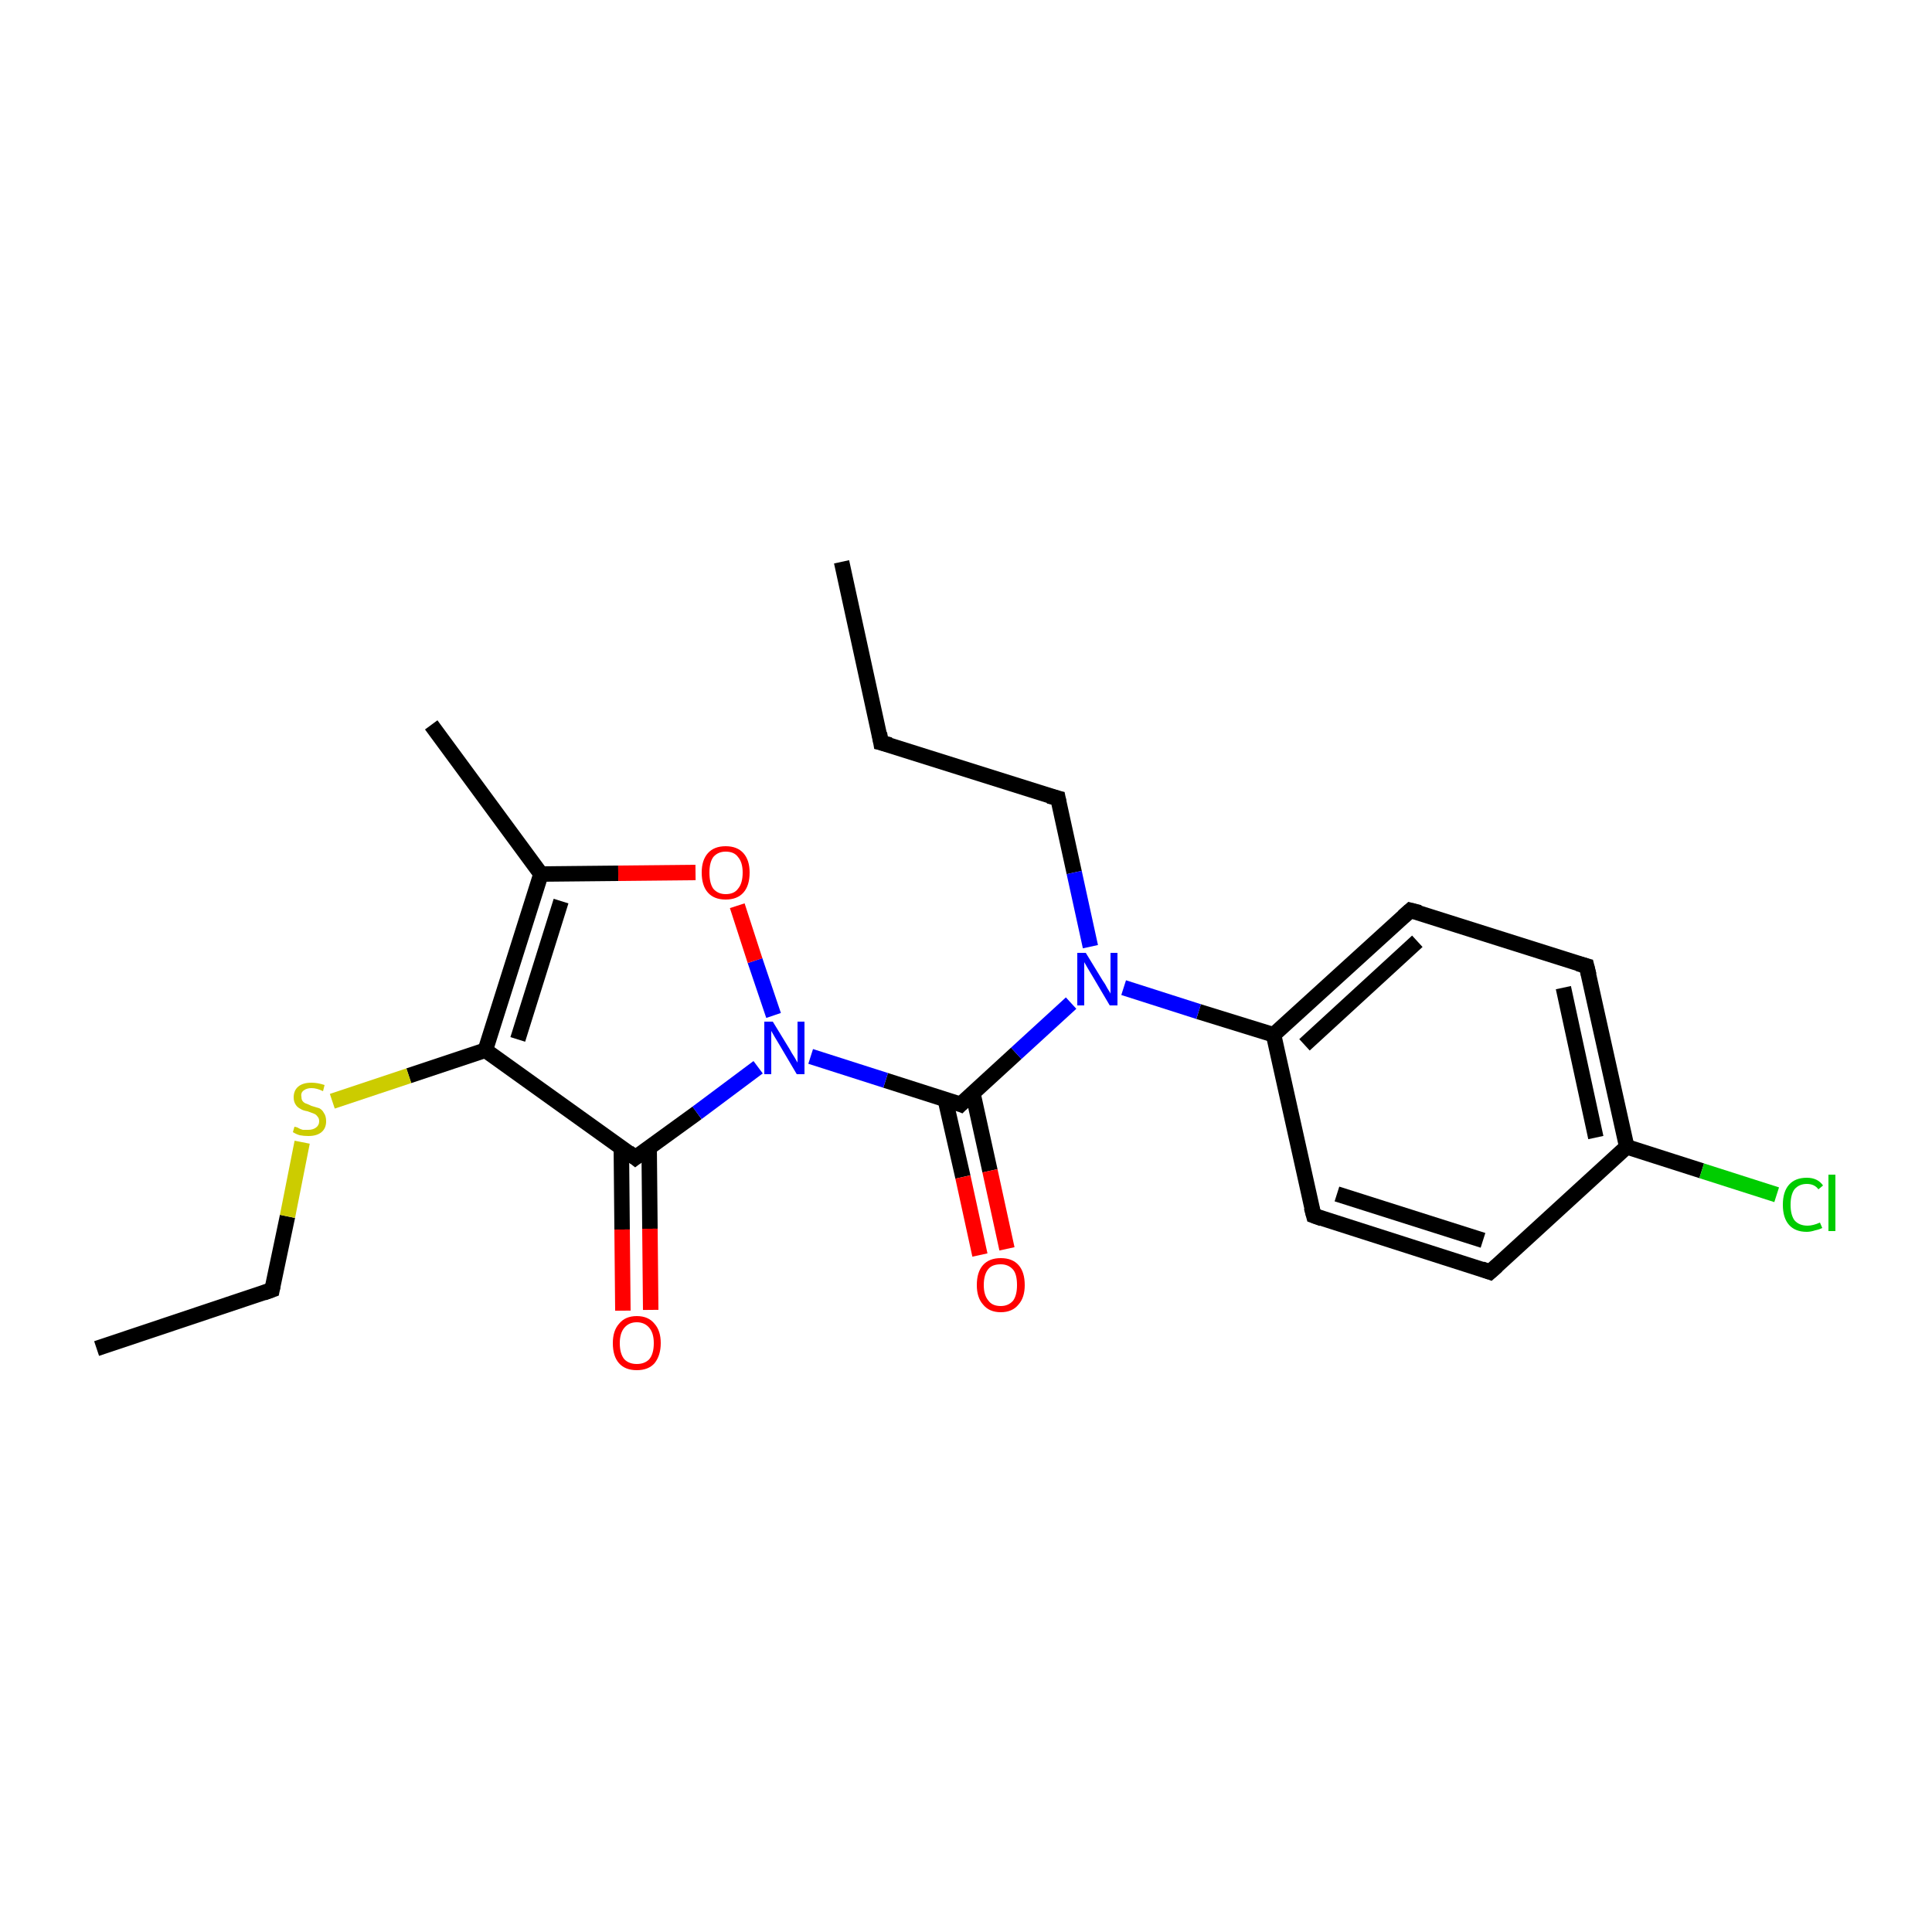 <?xml version='1.0' encoding='iso-8859-1'?>
<svg version='1.1' baseProfile='full'
              xmlns='http://www.w3.org/2000/svg'
                      xmlns:rdkit='http://www.rdkit.org/xml'
                      xmlns:xlink='http://www.w3.org/1999/xlink'
                  xml:space='preserve'
width='250px' height='250px' viewBox='0 0 250 250'>
<!-- END OF HEADER -->
<rect style='opacity:1.0;fill:#FFFFFF;stroke:none' width='250.0' height='250.0' x='0.0' y='0.0'> </rect>
<path class='bond-0 atom-0 atom-3' d='M 108.9,72.7 L 114.0,96.1' style='fill:none;fill-rule:evenodd;stroke:#000000;stroke-width:2.0px;stroke-linecap:butt;stroke-linejoin:miter;stroke-opacity:1' />
<path class='bond-1 atom-1 atom-4' d='M 12.5,174.5 L 35.2,166.9' style='fill:none;fill-rule:evenodd;stroke:#000000;stroke-width:2.0px;stroke-linecap:butt;stroke-linejoin:miter;stroke-opacity:1' />
<path class='bond-2 atom-2 atom-10' d='M 55.8,93.8 L 70.0,113.1' style='fill:none;fill-rule:evenodd;stroke:#000000;stroke-width:2.0px;stroke-linecap:butt;stroke-linejoin:miter;stroke-opacity:1' />
<path class='bond-3 atom-3 atom-9' d='M 114.0,96.1 L 136.9,103.3' style='fill:none;fill-rule:evenodd;stroke:#000000;stroke-width:2.0px;stroke-linecap:butt;stroke-linejoin:miter;stroke-opacity:1' />
<path class='bond-4 atom-4 atom-22' d='M 35.2,166.9 L 37.2,157.4' style='fill:none;fill-rule:evenodd;stroke:#000000;stroke-width:2.0px;stroke-linecap:butt;stroke-linejoin:miter;stroke-opacity:1' />
<path class='bond-4 atom-4 atom-22' d='M 37.2,157.4 L 39.1,147.8' style='fill:none;fill-rule:evenodd;stroke:#CCCC00;stroke-width:2.0px;stroke-linecap:butt;stroke-linejoin:miter;stroke-opacity:1' />
<path class='bond-5 atom-5 atom-7' d='M 192.8,164.6 L 170.0,157.3' style='fill:none;fill-rule:evenodd;stroke:#000000;stroke-width:2.0px;stroke-linecap:butt;stroke-linejoin:miter;stroke-opacity:1' />
<path class='bond-5 atom-5 atom-7' d='M 191.9,160.5 L 173.0,154.5' style='fill:none;fill-rule:evenodd;stroke:#000000;stroke-width:2.0px;stroke-linecap:butt;stroke-linejoin:miter;stroke-opacity:1' />
<path class='bond-6 atom-5 atom-11' d='M 192.8,164.6 L 210.5,148.4' style='fill:none;fill-rule:evenodd;stroke:#000000;stroke-width:2.0px;stroke-linecap:butt;stroke-linejoin:miter;stroke-opacity:1' />
<path class='bond-7 atom-6 atom-8' d='M 205.3,125.0 L 182.5,117.8' style='fill:none;fill-rule:evenodd;stroke:#000000;stroke-width:2.0px;stroke-linecap:butt;stroke-linejoin:miter;stroke-opacity:1' />
<path class='bond-8 atom-6 atom-11' d='M 205.3,125.0 L 210.5,148.4' style='fill:none;fill-rule:evenodd;stroke:#000000;stroke-width:2.0px;stroke-linecap:butt;stroke-linejoin:miter;stroke-opacity:1' />
<path class='bond-8 atom-6 atom-11' d='M 202.3,127.8 L 206.5,147.2' style='fill:none;fill-rule:evenodd;stroke:#000000;stroke-width:2.0px;stroke-linecap:butt;stroke-linejoin:miter;stroke-opacity:1' />
<path class='bond-9 atom-7 atom-12' d='M 170.0,157.3 L 164.8,133.9' style='fill:none;fill-rule:evenodd;stroke:#000000;stroke-width:2.0px;stroke-linecap:butt;stroke-linejoin:miter;stroke-opacity:1' />
<path class='bond-10 atom-8 atom-12' d='M 182.5,117.8 L 164.8,133.9' style='fill:none;fill-rule:evenodd;stroke:#000000;stroke-width:2.0px;stroke-linecap:butt;stroke-linejoin:miter;stroke-opacity:1' />
<path class='bond-10 atom-8 atom-12' d='M 183.4,121.8 L 168.8,135.2' style='fill:none;fill-rule:evenodd;stroke:#000000;stroke-width:2.0px;stroke-linecap:butt;stroke-linejoin:miter;stroke-opacity:1' />
<path class='bond-11 atom-9 atom-17' d='M 136.9,103.3 L 139.0,112.9' style='fill:none;fill-rule:evenodd;stroke:#000000;stroke-width:2.0px;stroke-linecap:butt;stroke-linejoin:miter;stroke-opacity:1' />
<path class='bond-11 atom-9 atom-17' d='M 139.0,112.9 L 141.1,122.5' style='fill:none;fill-rule:evenodd;stroke:#0000FF;stroke-width:2.0px;stroke-linecap:butt;stroke-linejoin:miter;stroke-opacity:1' />
<path class='bond-12 atom-10 atom-13' d='M 70.0,113.1 L 62.8,135.9' style='fill:none;fill-rule:evenodd;stroke:#000000;stroke-width:2.0px;stroke-linecap:butt;stroke-linejoin:miter;stroke-opacity:1' />
<path class='bond-12 atom-10 atom-13' d='M 72.6,116.6 L 67.0,134.5' style='fill:none;fill-rule:evenodd;stroke:#000000;stroke-width:2.0px;stroke-linecap:butt;stroke-linejoin:miter;stroke-opacity:1' />
<path class='bond-13 atom-10 atom-21' d='M 70.0,113.1 L 80.0,113.0' style='fill:none;fill-rule:evenodd;stroke:#000000;stroke-width:2.0px;stroke-linecap:butt;stroke-linejoin:miter;stroke-opacity:1' />
<path class='bond-13 atom-10 atom-21' d='M 80.0,113.0 L 90.0,112.9' style='fill:none;fill-rule:evenodd;stroke:#FF0000;stroke-width:2.0px;stroke-linecap:butt;stroke-linejoin:miter;stroke-opacity:1' />
<path class='bond-14 atom-11 atom-16' d='M 210.5,148.4 L 220.2,151.5' style='fill:none;fill-rule:evenodd;stroke:#000000;stroke-width:2.0px;stroke-linecap:butt;stroke-linejoin:miter;stroke-opacity:1' />
<path class='bond-14 atom-11 atom-16' d='M 220.2,151.5 L 229.9,154.6' style='fill:none;fill-rule:evenodd;stroke:#00CC00;stroke-width:2.0px;stroke-linecap:butt;stroke-linejoin:miter;stroke-opacity:1' />
<path class='bond-15 atom-12 atom-17' d='M 164.8,133.9 L 155.1,130.9' style='fill:none;fill-rule:evenodd;stroke:#000000;stroke-width:2.0px;stroke-linecap:butt;stroke-linejoin:miter;stroke-opacity:1' />
<path class='bond-15 atom-12 atom-17' d='M 155.1,130.9 L 145.4,127.8' style='fill:none;fill-rule:evenodd;stroke:#0000FF;stroke-width:2.0px;stroke-linecap:butt;stroke-linejoin:miter;stroke-opacity:1' />
<path class='bond-16 atom-13 atom-14' d='M 62.8,135.9 L 82.2,149.8' style='fill:none;fill-rule:evenodd;stroke:#000000;stroke-width:2.0px;stroke-linecap:butt;stroke-linejoin:miter;stroke-opacity:1' />
<path class='bond-17 atom-13 atom-22' d='M 62.8,135.9 L 52.9,139.2' style='fill:none;fill-rule:evenodd;stroke:#000000;stroke-width:2.0px;stroke-linecap:butt;stroke-linejoin:miter;stroke-opacity:1' />
<path class='bond-17 atom-13 atom-22' d='M 52.9,139.2 L 43.0,142.5' style='fill:none;fill-rule:evenodd;stroke:#CCCC00;stroke-width:2.0px;stroke-linecap:butt;stroke-linejoin:miter;stroke-opacity:1' />
<path class='bond-18 atom-14 atom-18' d='M 82.2,149.8 L 90.2,144.0' style='fill:none;fill-rule:evenodd;stroke:#000000;stroke-width:2.0px;stroke-linecap:butt;stroke-linejoin:miter;stroke-opacity:1' />
<path class='bond-18 atom-14 atom-18' d='M 90.2,144.0 L 98.1,138.1' style='fill:none;fill-rule:evenodd;stroke:#0000FF;stroke-width:2.0px;stroke-linecap:butt;stroke-linejoin:miter;stroke-opacity:1' />
<path class='bond-19 atom-14 atom-19' d='M 80.4,148.5 L 80.5,159.1' style='fill:none;fill-rule:evenodd;stroke:#000000;stroke-width:2.0px;stroke-linecap:butt;stroke-linejoin:miter;stroke-opacity:1' />
<path class='bond-19 atom-14 atom-19' d='M 80.5,159.1 L 80.6,169.6' style='fill:none;fill-rule:evenodd;stroke:#FF0000;stroke-width:2.0px;stroke-linecap:butt;stroke-linejoin:miter;stroke-opacity:1' />
<path class='bond-19 atom-14 atom-19' d='M 84.0,148.5 L 84.1,159.0' style='fill:none;fill-rule:evenodd;stroke:#000000;stroke-width:2.0px;stroke-linecap:butt;stroke-linejoin:miter;stroke-opacity:1' />
<path class='bond-19 atom-14 atom-19' d='M 84.1,159.0 L 84.2,169.5' style='fill:none;fill-rule:evenodd;stroke:#FF0000;stroke-width:2.0px;stroke-linecap:butt;stroke-linejoin:miter;stroke-opacity:1' />
<path class='bond-20 atom-15 atom-17' d='M 124.3,142.9 L 131.5,136.3' style='fill:none;fill-rule:evenodd;stroke:#000000;stroke-width:2.0px;stroke-linecap:butt;stroke-linejoin:miter;stroke-opacity:1' />
<path class='bond-20 atom-15 atom-17' d='M 131.5,136.3 L 138.6,129.8' style='fill:none;fill-rule:evenodd;stroke:#0000FF;stroke-width:2.0px;stroke-linecap:butt;stroke-linejoin:miter;stroke-opacity:1' />
<path class='bond-21 atom-15 atom-18' d='M 124.3,142.9 L 114.6,139.8' style='fill:none;fill-rule:evenodd;stroke:#000000;stroke-width:2.0px;stroke-linecap:butt;stroke-linejoin:miter;stroke-opacity:1' />
<path class='bond-21 atom-15 atom-18' d='M 114.6,139.8 L 104.9,136.7' style='fill:none;fill-rule:evenodd;stroke:#0000FF;stroke-width:2.0px;stroke-linecap:butt;stroke-linejoin:miter;stroke-opacity:1' />
<path class='bond-22 atom-15 atom-20' d='M 122.3,142.2 L 124.6,152.3' style='fill:none;fill-rule:evenodd;stroke:#000000;stroke-width:2.0px;stroke-linecap:butt;stroke-linejoin:miter;stroke-opacity:1' />
<path class='bond-22 atom-15 atom-20' d='M 124.6,152.3 L 126.8,162.4' style='fill:none;fill-rule:evenodd;stroke:#FF0000;stroke-width:2.0px;stroke-linecap:butt;stroke-linejoin:miter;stroke-opacity:1' />
<path class='bond-22 atom-15 atom-20' d='M 125.9,141.5 L 128.1,151.5' style='fill:none;fill-rule:evenodd;stroke:#000000;stroke-width:2.0px;stroke-linecap:butt;stroke-linejoin:miter;stroke-opacity:1' />
<path class='bond-22 atom-15 atom-20' d='M 128.1,151.5 L 130.3,161.6' style='fill:none;fill-rule:evenodd;stroke:#FF0000;stroke-width:2.0px;stroke-linecap:butt;stroke-linejoin:miter;stroke-opacity:1' />
<path class='bond-23 atom-18 atom-21' d='M 100.1,131.4 L 97.7,124.3' style='fill:none;fill-rule:evenodd;stroke:#0000FF;stroke-width:2.0px;stroke-linecap:butt;stroke-linejoin:miter;stroke-opacity:1' />
<path class='bond-23 atom-18 atom-21' d='M 97.7,124.3 L 95.4,117.2' style='fill:none;fill-rule:evenodd;stroke:#FF0000;stroke-width:2.0px;stroke-linecap:butt;stroke-linejoin:miter;stroke-opacity:1' />
<path d='M 113.8,94.9 L 114.0,96.1 L 115.2,96.4' style='fill:none;stroke:#000000;stroke-width:2.0px;stroke-linecap:butt;stroke-linejoin:miter;stroke-opacity:1;' />
<path d='M 34.1,167.3 L 35.2,166.9 L 35.3,166.4' style='fill:none;stroke:#000000;stroke-width:2.0px;stroke-linecap:butt;stroke-linejoin:miter;stroke-opacity:1;' />
<path d='M 191.7,164.2 L 192.8,164.6 L 193.7,163.8' style='fill:none;stroke:#000000;stroke-width:2.0px;stroke-linecap:butt;stroke-linejoin:miter;stroke-opacity:1;' />
<path d='M 204.2,124.7 L 205.3,125.0 L 205.6,126.2' style='fill:none;stroke:#000000;stroke-width:2.0px;stroke-linecap:butt;stroke-linejoin:miter;stroke-opacity:1;' />
<path d='M 171.1,157.7 L 170.0,157.3 L 169.7,156.2' style='fill:none;stroke:#000000;stroke-width:2.0px;stroke-linecap:butt;stroke-linejoin:miter;stroke-opacity:1;' />
<path d='M 183.7,118.1 L 182.5,117.8 L 181.6,118.6' style='fill:none;stroke:#000000;stroke-width:2.0px;stroke-linecap:butt;stroke-linejoin:miter;stroke-opacity:1;' />
<path d='M 135.7,103.0 L 136.9,103.3 L 137.0,103.8' style='fill:none;stroke:#000000;stroke-width:2.0px;stroke-linecap:butt;stroke-linejoin:miter;stroke-opacity:1;' />
<path d='M 81.3,149.1 L 82.2,149.8 L 82.6,149.5' style='fill:none;stroke:#000000;stroke-width:2.0px;stroke-linecap:butt;stroke-linejoin:miter;stroke-opacity:1;' />
<path d='M 124.7,142.5 L 124.3,142.9 L 123.8,142.7' style='fill:none;stroke:#000000;stroke-width:2.0px;stroke-linecap:butt;stroke-linejoin:miter;stroke-opacity:1;' />
<path class='atom-16' d='M 230.7 155.9
Q 230.7 154.2, 231.5 153.3
Q 232.3 152.4, 233.8 152.4
Q 235.2 152.4, 235.9 153.4
L 235.3 153.9
Q 234.8 153.2, 233.8 153.2
Q 232.8 153.2, 232.2 153.9
Q 231.7 154.6, 231.7 155.9
Q 231.7 157.2, 232.2 157.9
Q 232.8 158.6, 233.9 158.6
Q 234.6 158.6, 235.5 158.2
L 235.8 158.9
Q 235.4 159.1, 234.9 159.2
Q 234.3 159.4, 233.8 159.4
Q 232.3 159.4, 231.5 158.5
Q 230.7 157.6, 230.7 155.9
' fill='#00CC00'/>
<path class='atom-16' d='M 236.6 152.0
L 237.5 152.0
L 237.5 159.3
L 236.6 159.3
L 236.6 152.0
' fill='#00CC00'/>
<path class='atom-17' d='M 140.5 123.3
L 142.7 126.9
Q 143.0 127.3, 143.3 127.9
Q 143.7 128.5, 143.7 128.6
L 143.7 123.3
L 144.6 123.3
L 144.6 130.1
L 143.6 130.1
L 141.3 126.2
Q 141.0 125.7, 140.7 125.2
Q 140.4 124.7, 140.3 124.5
L 140.3 130.1
L 139.4 130.1
L 139.4 123.3
L 140.5 123.3
' fill='#0000FF'/>
<path class='atom-18' d='M 100.0 132.2
L 102.2 135.8
Q 102.4 136.2, 102.8 136.8
Q 103.2 137.5, 103.2 137.5
L 103.2 132.2
L 104.1 132.2
L 104.1 139.0
L 103.1 139.0
L 100.8 135.1
Q 100.5 134.6, 100.2 134.1
Q 99.9 133.6, 99.8 133.4
L 99.8 139.0
L 98.9 139.0
L 98.9 132.2
L 100.0 132.2
' fill='#0000FF'/>
<path class='atom-19' d='M 79.3 173.8
Q 79.3 172.2, 80.1 171.3
Q 80.9 170.3, 82.4 170.3
Q 83.9 170.3, 84.7 171.3
Q 85.5 172.2, 85.5 173.8
Q 85.5 175.4, 84.7 176.4
Q 83.9 177.3, 82.4 177.3
Q 80.9 177.3, 80.1 176.4
Q 79.3 175.5, 79.3 173.8
M 82.4 176.5
Q 83.4 176.5, 84.0 175.9
Q 84.6 175.2, 84.6 173.8
Q 84.6 172.5, 84.0 171.8
Q 83.4 171.1, 82.4 171.1
Q 81.4 171.1, 80.8 171.8
Q 80.2 172.5, 80.2 173.8
Q 80.2 175.2, 80.8 175.9
Q 81.4 176.5, 82.4 176.5
' fill='#FF0000'/>
<path class='atom-20' d='M 126.4 166.3
Q 126.4 164.6, 127.2 163.7
Q 128.0 162.8, 129.5 162.8
Q 131.0 162.8, 131.8 163.7
Q 132.6 164.6, 132.6 166.3
Q 132.6 167.9, 131.8 168.8
Q 131.0 169.8, 129.5 169.8
Q 128.0 169.8, 127.2 168.8
Q 126.4 167.9, 126.4 166.3
M 129.5 169.0
Q 130.5 169.0, 131.1 168.3
Q 131.6 167.6, 131.6 166.3
Q 131.6 164.9, 131.1 164.3
Q 130.5 163.6, 129.5 163.6
Q 128.4 163.6, 127.9 164.2
Q 127.3 164.9, 127.3 166.3
Q 127.3 167.6, 127.9 168.3
Q 128.4 169.0, 129.5 169.0
' fill='#FF0000'/>
<path class='atom-21' d='M 90.8 112.9
Q 90.8 111.3, 91.6 110.4
Q 92.4 109.5, 93.9 109.5
Q 95.4 109.5, 96.2 110.4
Q 97.0 111.3, 97.0 112.9
Q 97.0 114.6, 96.2 115.5
Q 95.4 116.4, 93.9 116.4
Q 92.4 116.4, 91.6 115.5
Q 90.8 114.6, 90.8 112.9
M 93.9 115.7
Q 95.0 115.7, 95.5 115.0
Q 96.1 114.3, 96.1 112.9
Q 96.1 111.6, 95.5 110.9
Q 95.0 110.2, 93.9 110.2
Q 92.9 110.2, 92.3 110.9
Q 91.8 111.6, 91.8 112.9
Q 91.8 114.3, 92.3 115.0
Q 92.9 115.7, 93.9 115.7
' fill='#FF0000'/>
<path class='atom-22' d='M 38.1 145.8
Q 38.2 145.8, 38.5 145.9
Q 38.8 146.1, 39.2 146.2
Q 39.5 146.2, 39.9 146.2
Q 40.5 146.2, 40.9 145.9
Q 41.3 145.6, 41.3 145.1
Q 41.3 144.7, 41.1 144.5
Q 40.9 144.2, 40.6 144.1
Q 40.3 144.0, 39.8 143.8
Q 39.2 143.7, 38.9 143.5
Q 38.5 143.3, 38.3 143.0
Q 38.0 142.6, 38.0 142.0
Q 38.0 141.1, 38.6 140.6
Q 39.2 140.1, 40.3 140.1
Q 41.1 140.1, 42.0 140.4
L 41.8 141.2
Q 41.0 140.8, 40.3 140.8
Q 39.7 140.8, 39.3 141.1
Q 38.9 141.4, 39.0 141.9
Q 39.0 142.2, 39.1 142.4
Q 39.3 142.7, 39.6 142.8
Q 39.9 142.9, 40.3 143.1
Q 41.0 143.3, 41.3 143.4
Q 41.7 143.6, 41.9 144.0
Q 42.2 144.4, 42.2 145.1
Q 42.2 146.0, 41.6 146.5
Q 41.0 147.0, 39.9 147.0
Q 39.3 147.0, 38.8 146.9
Q 38.4 146.8, 37.9 146.5
L 38.1 145.8
' fill='#CCCC00'/>
</svg>
